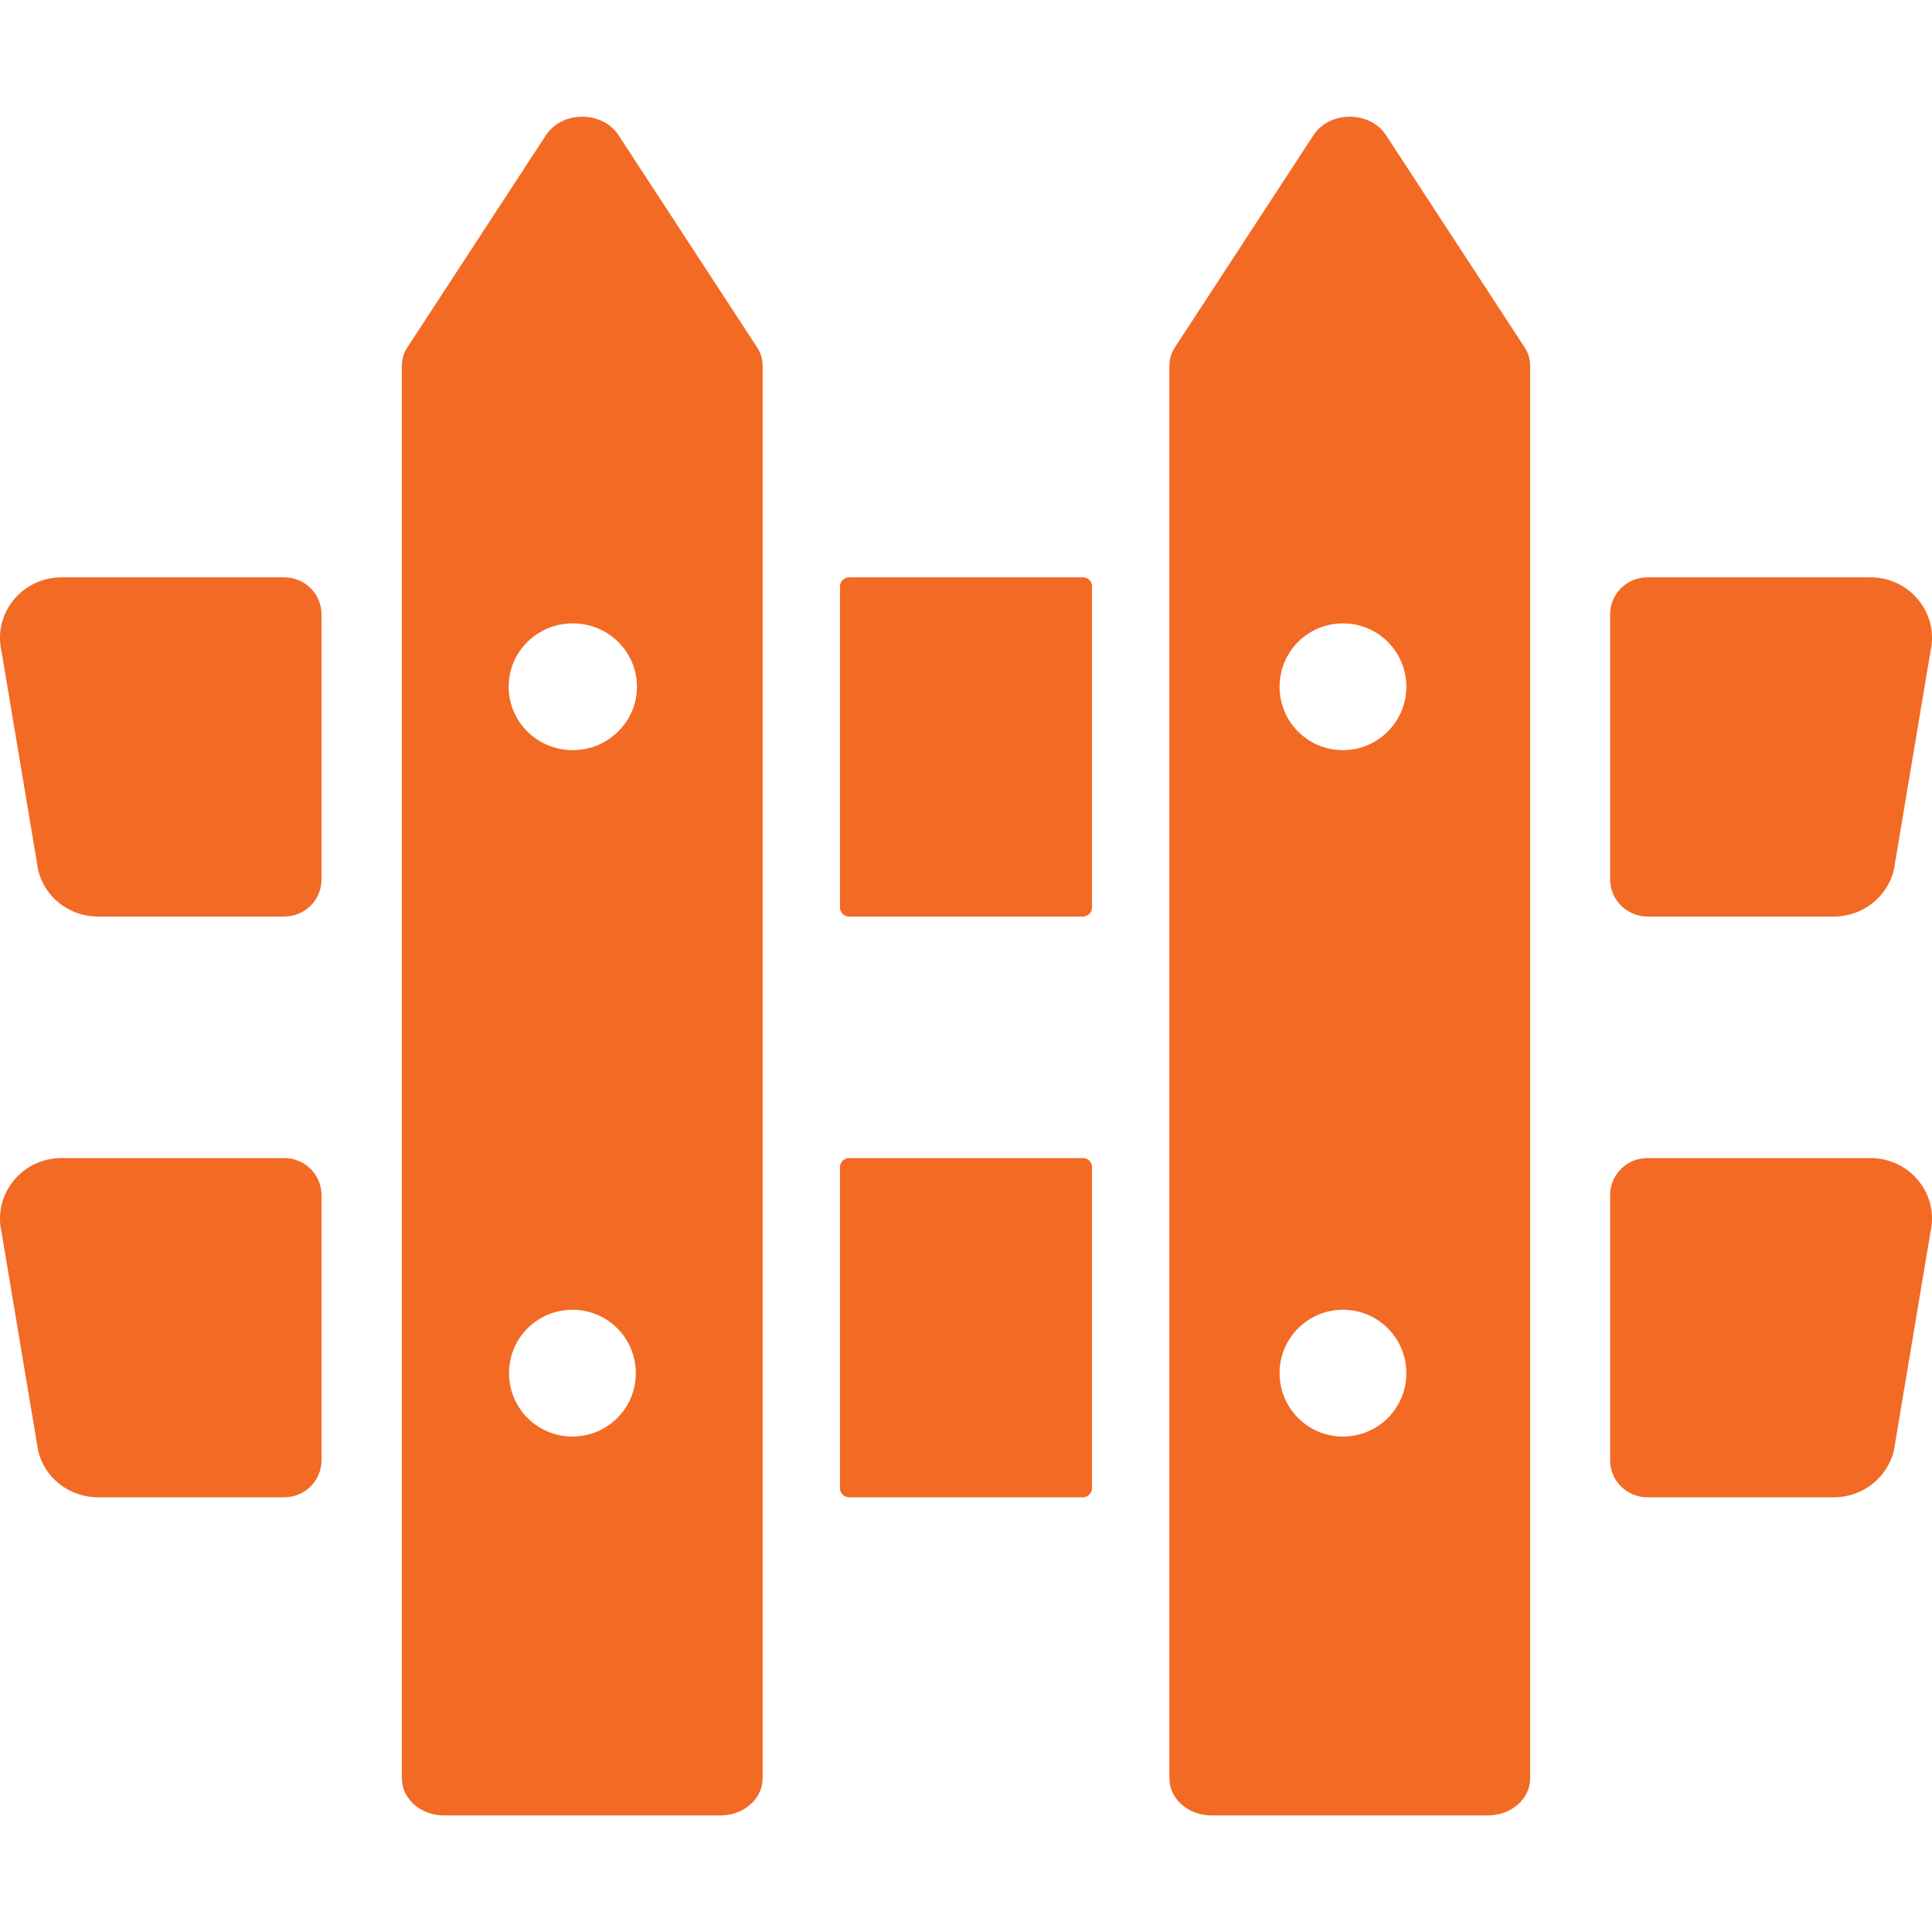 <?xml version="1.0" encoding="utf-8"?>
<!-- Generator: Adobe Illustrator 27.0.1, SVG Export Plug-In . SVG Version: 6.00 Build 0)  -->
<svg version="1.1" id="_x32_" xmlns="http://www.w3.org/2000/svg" xmlns:xlink="http://www.w3.org/1999/xlink" x="0px" y="0px"
	 viewBox="0 0 512 512" style="enable-background:new 0 0 512 512;" xml:space="preserve">
<style type="text/css">
	.st0{fill:#F26A24;}
</style>
<g>
	<path class="st0" d="M163.9,35.8c-4.3-6.5-14.9-6.5-19.2,0L108,92c-1,1.5-1.5,3.2-1.5,4.9V153v73.9v104v73.9v66.5
		c0,5.4,5,9.8,11.1,9.8H191c6.1,0,11.1-4.4,11.1-9.8v-66.5v-73.9v-104V153V96.9c0-1.7-0.5-3.4-1.5-4.9L163.9,35.8z M151.7,347.1
		c9.3,0,16.8,7.5,16.8,16.8c0,9.3-7.5,16.8-16.8,16.8c-9.3,0-16.8-7.5-16.8-16.8C134.9,354.6,142.4,347.1,151.7,347.1z M151.8,198.8
		c-9.4,0-17-7.5-17-16.8c0-9.3,7.6-16.8,17-16.8s17,7.5,17,16.8C168.8,191.2,161.2,198.8,151.8,198.8z"/>
	<path class="st0" d="M367.3,35.8c-4.3-6.5-14.9-6.5-19.2,0L311.4,92c-1,1.5-1.5,3.2-1.5,4.9V153v73.9v104v73.9v66.5
		c0,5.4,5,9.8,11.1,9.8h73.4c6.1,0,11.1-4.4,11.1-9.8v-66.5v-73.9v-104V153V96.9c0-1.7-0.5-3.4-1.5-4.9L367.3,35.8z M355.9,347.1
		c9.3,0,16.8,7.5,16.8,16.8c0,9.3-7.5,16.8-16.8,16.8c-9.3,0-16.8-7.5-16.8-16.8C339.1,354.6,346.6,347.1,355.9,347.1z M355.9,198.8
		c-9.3,0-16.8-7.5-16.8-16.8c0-9.3,7.5-16.8,16.8-16.8c9.3,0,16.8,7.5,16.8,16.8C372.7,191.2,365.2,198.8,355.9,198.8z"/>
	<path class="st0" d="M75.3,153h-59c-10.4,0-18.2,9.5-15.9,19.6l9.7,57.9c1.7,7.3,8.3,12.4,15.9,12.4h49.3c5.5,0,9.9-4.4,9.9-9.8
		v-70.3C85.2,157.4,80.8,153,75.3,153z"/>
	<path class="st0" d="M287,153H225c-1.3,0-2.4,1.1-2.4,2.4v85.1c0,1.3,1.1,2.4,2.4,2.4H287c1.3,0,2.4-1.1,2.4-2.4v-85.1
		C289.4,154.1,288.4,153,287,153z"/>
	<path class="st0" d="M436.7,242.9H486c7.6,0,14.2-5.2,15.9-12.4l9.7-57.9c2.3-10-5.4-19.6-15.9-19.6h-59.1c-5.5,0-9.9,4.4-9.9,9.8
		v70.3C426.7,238.5,431.2,242.9,436.7,242.9z"/>
	<path class="st0" d="M75.3,306.9h-59c-10.4,0-18.2,9.5-15.9,19.6l9.7,57.9c1.7,7.3,8.3,12.4,15.9,12.4h49.3c5.5,0,9.9-4.4,9.9-9.8
		v-70.3C85.2,311.3,80.8,306.9,75.3,306.9z"/>
	<path class="st0" d="M287,306.9H225c-1.3,0-2.4,1.1-2.4,2.4v85.1c0,1.3,1.1,2.4,2.4,2.4H287c1.3,0,2.4-1.1,2.4-2.4v-85.1
		C289.4,308,288.4,306.9,287,306.9z"/>
	<path class="st0" d="M495.7,306.9h-59.1c-5.5,0-9.9,4.4-9.9,9.8V387c0,5.4,4.4,9.8,9.9,9.8H486c7.6,0,14.2-5.2,15.9-12.4l9.7-57.9
		C513.9,316.5,506.2,306.9,495.7,306.9z"/>
</g>
</svg>
